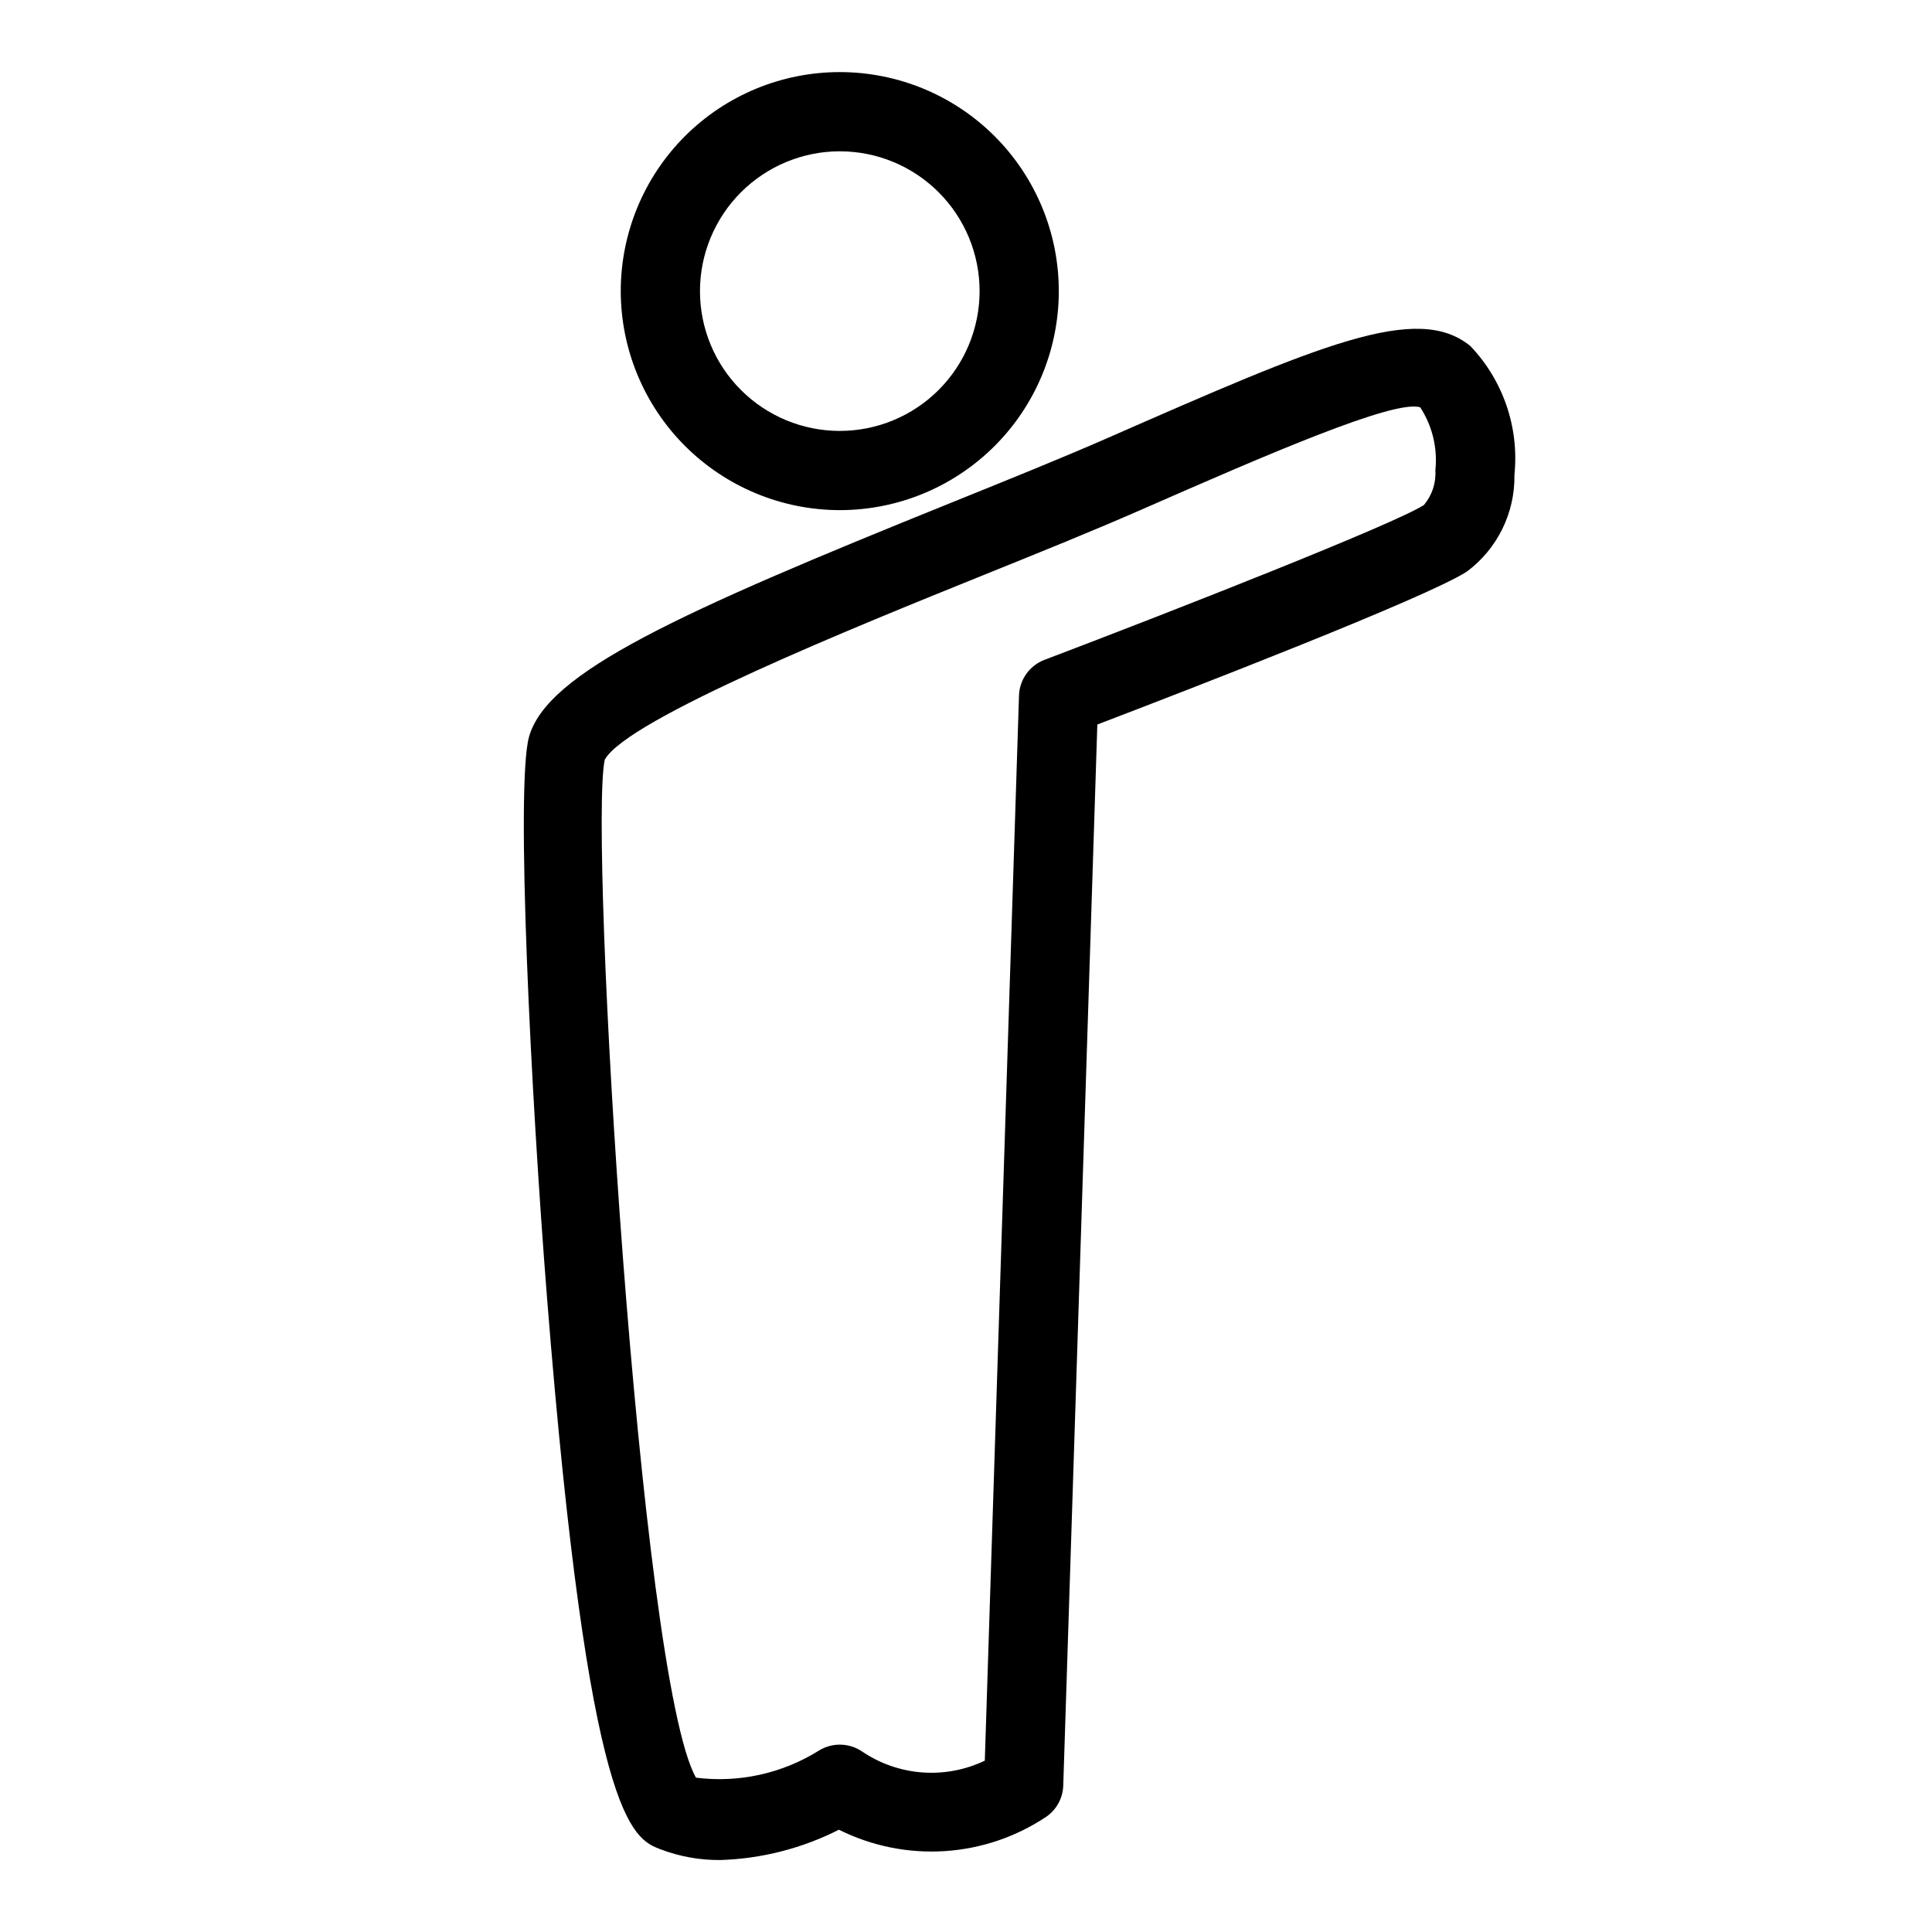 <?xml version="1.0" encoding="UTF-8"?>
<!-- Uploaded to: ICON Repo, www.iconrepo.com, Generator: ICON Repo Mixer Tools -->
<svg fill="#000000" width="800px" height="800px" version="1.1" viewBox="144 144 512 512" xmlns="http://www.w3.org/2000/svg">
 <g>
  <path d="m533.67 235.71c-14.145-11.582-39.688-0.391-96.555 24.543-11.48 5.031-25.625 10.746-40.551 16.773-72.867 29.422-107.71 45.168-112.39 62.336-3.547 13.027 0.512 94.797 4.816 148.82 11.02 138.55 22.5 142.99 30.094 145.92h0.004c5.062 1.918 10.434 2.875 15.844 2.824 10.926-0.348 21.641-3.09 31.387-8.035 8.672 4.332 18.332 6.289 28.004 5.676 9.672-0.617 19.012-3.785 27.059-9.184 2.664-1.895 4.289-4.93 4.391-8.199l9.031-281.18c23.922-9.145 87.062-33.539 97.887-40.496 8.113-6.016 12.824-15.582 12.648-25.68 1.285-12.531-2.977-24.996-11.668-34.113zm-12.332 42.133c-7.894 5.074-65.855 27.855-100.53 41.02-3.961 1.504-6.629 5.242-6.762 9.477l-9.062 282.25c-10.535 5.047-22.957 4.098-32.605-2.484-3.398-2.254-7.797-2.344-11.285-0.23-9.719 6.109-21.258 8.664-32.648 7.227-15.004-26.312-28.484-250.1-24.18-269.76 5.719-10.711 67.148-35.523 100.15-48.852 15.148-6.113 29.488-11.91 42.023-17.41 32.984-14.461 67.117-29.32 73.934-27.133l0.004 0.004c3.211 4.93 4.625 10.816 4.008 16.672 0.215 3.352-0.879 6.652-3.043 9.219z"/>
  <path d="m366.55 279.19c15.395 0 30.16-6.117 41.043-17.004 10.887-10.887 17-25.648 17-41.043s-6.117-30.156-17.004-41.043c-10.887-10.883-25.648-16.996-41.043-16.996s-30.156 6.117-41.043 17c-10.883 10.887-16.996 25.652-16.996 41.043 0.016 15.391 6.137 30.145 17.02 41.027 10.883 10.879 25.637 17 41.023 17.016zm0-95.094c9.828 0 19.25 3.902 26.199 10.852 6.949 6.949 10.852 16.371 10.852 26.199 0 9.824-3.906 19.25-10.852 26.195-6.949 6.949-16.371 10.855-26.199 10.855-9.824 0-19.25-3.902-26.199-10.852-6.949-6.949-10.852-16.371-10.852-26.199 0.012-9.824 3.918-19.242 10.863-26.188 6.945-6.945 16.367-10.855 26.188-10.863z"/>
 </g>
</svg>